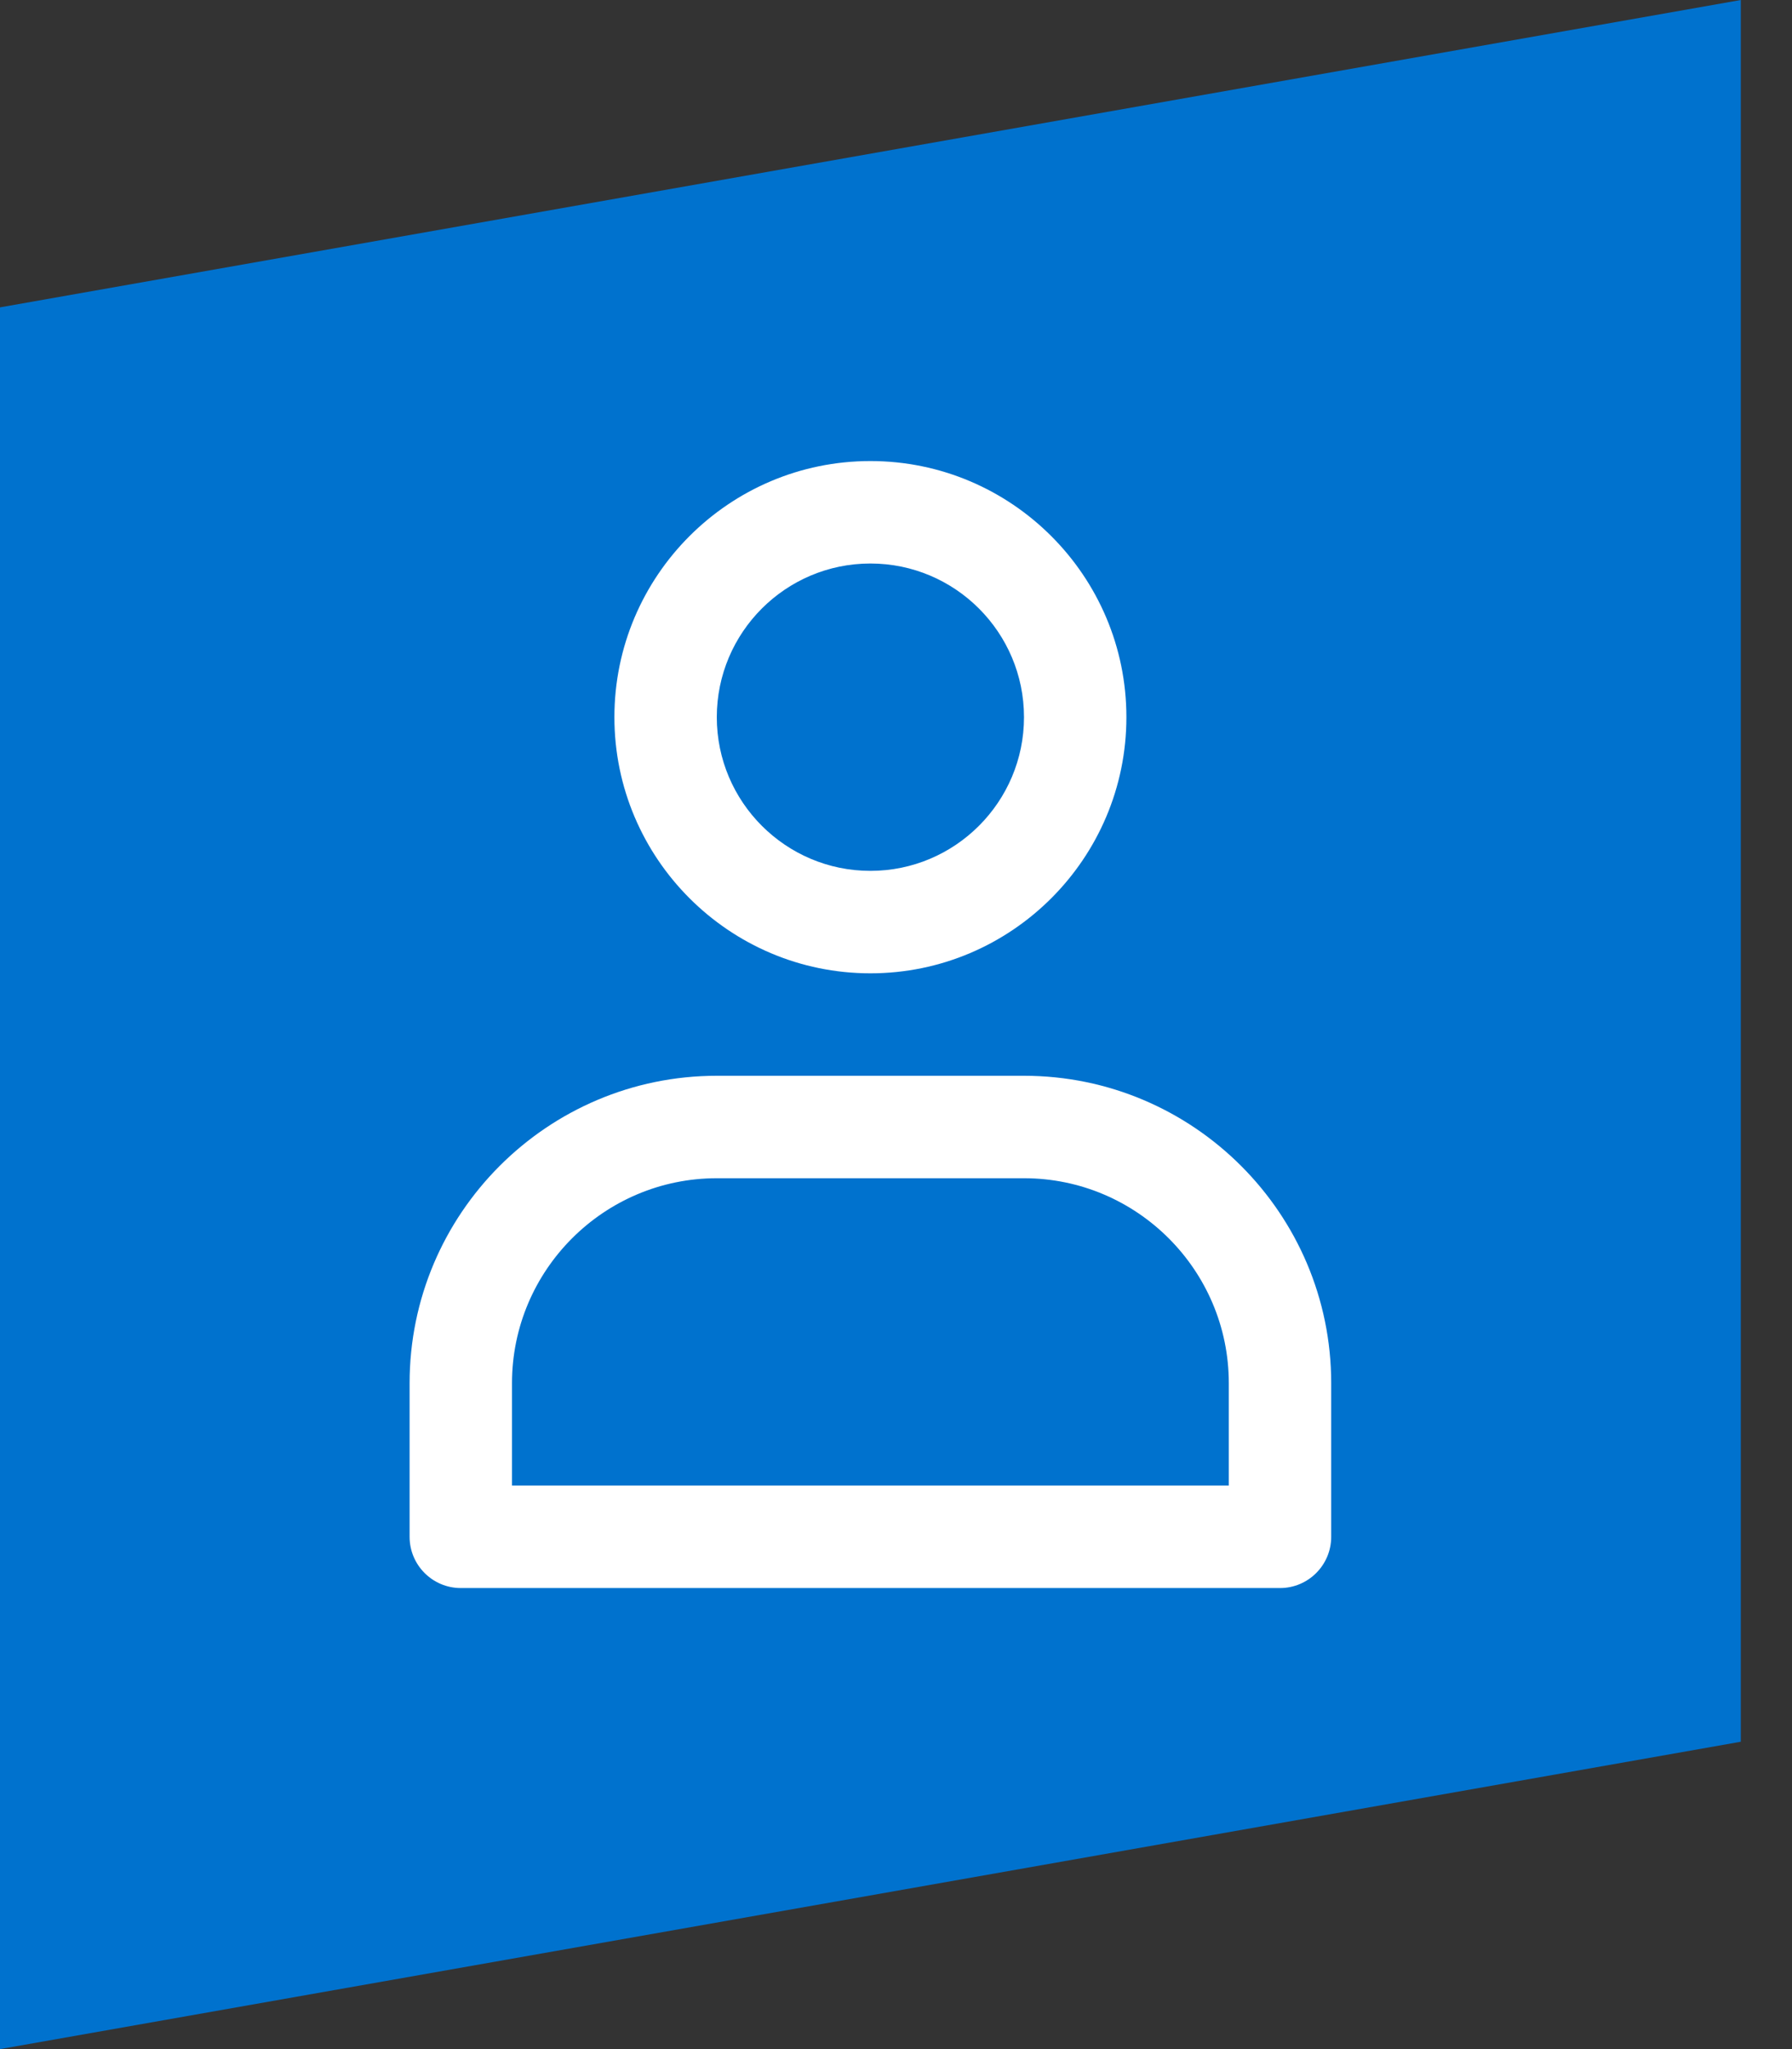 <svg xmlns="http://www.w3.org/2000/svg" width="21" height="24" viewBox="0 0 21 24" fill="none"><rect x="0" y="0" width="21" height="24" fill="#333333" stroke="none"/><g clip-path="url(#clip0_16023_69291)"><path d="M20.4 20.4L0 24V3.6L20.4 0V20.4Z" fill="#0072CE"></path><path d="M10.2 11.4C11.854 11.4 13.2 10.054 13.2 8.4C13.2 6.746 11.854 5.4 10.2 5.4C8.546 5.4 7.2 6.745 7.2 8.4C7.2 10.054 8.546 11.4 10.2 11.4ZM10.2 6.6C11.193 6.6 12 7.407 12 8.4C12 9.392 11.193 10.2 10.2 10.2C9.207 10.2 8.4 9.392 8.4 8.4C8.4 7.407 9.207 6.6 10.2 6.6Z" fill="white"></path><path d="M12 12.6H8.4C6.415 12.6 4.8 14.215 4.8 16.2V18C4.8 18.331 5.069 18.6 5.4 18.6H15C15.331 18.6 15.6 18.331 15.6 18V16.2C15.6 14.215 13.985 12.6 12 12.6ZM14.4 17.4H6V16.2C6 14.877 7.077 13.8 8.4 13.8H12C13.323 13.8 14.4 14.877 14.4 16.2V17.4H14.4Z" fill="white"></path></g><defs><clipPath id="clip0_16023_69291"><rect width="20.4" height="24" fill="white"></rect></clipPath></defs></svg>